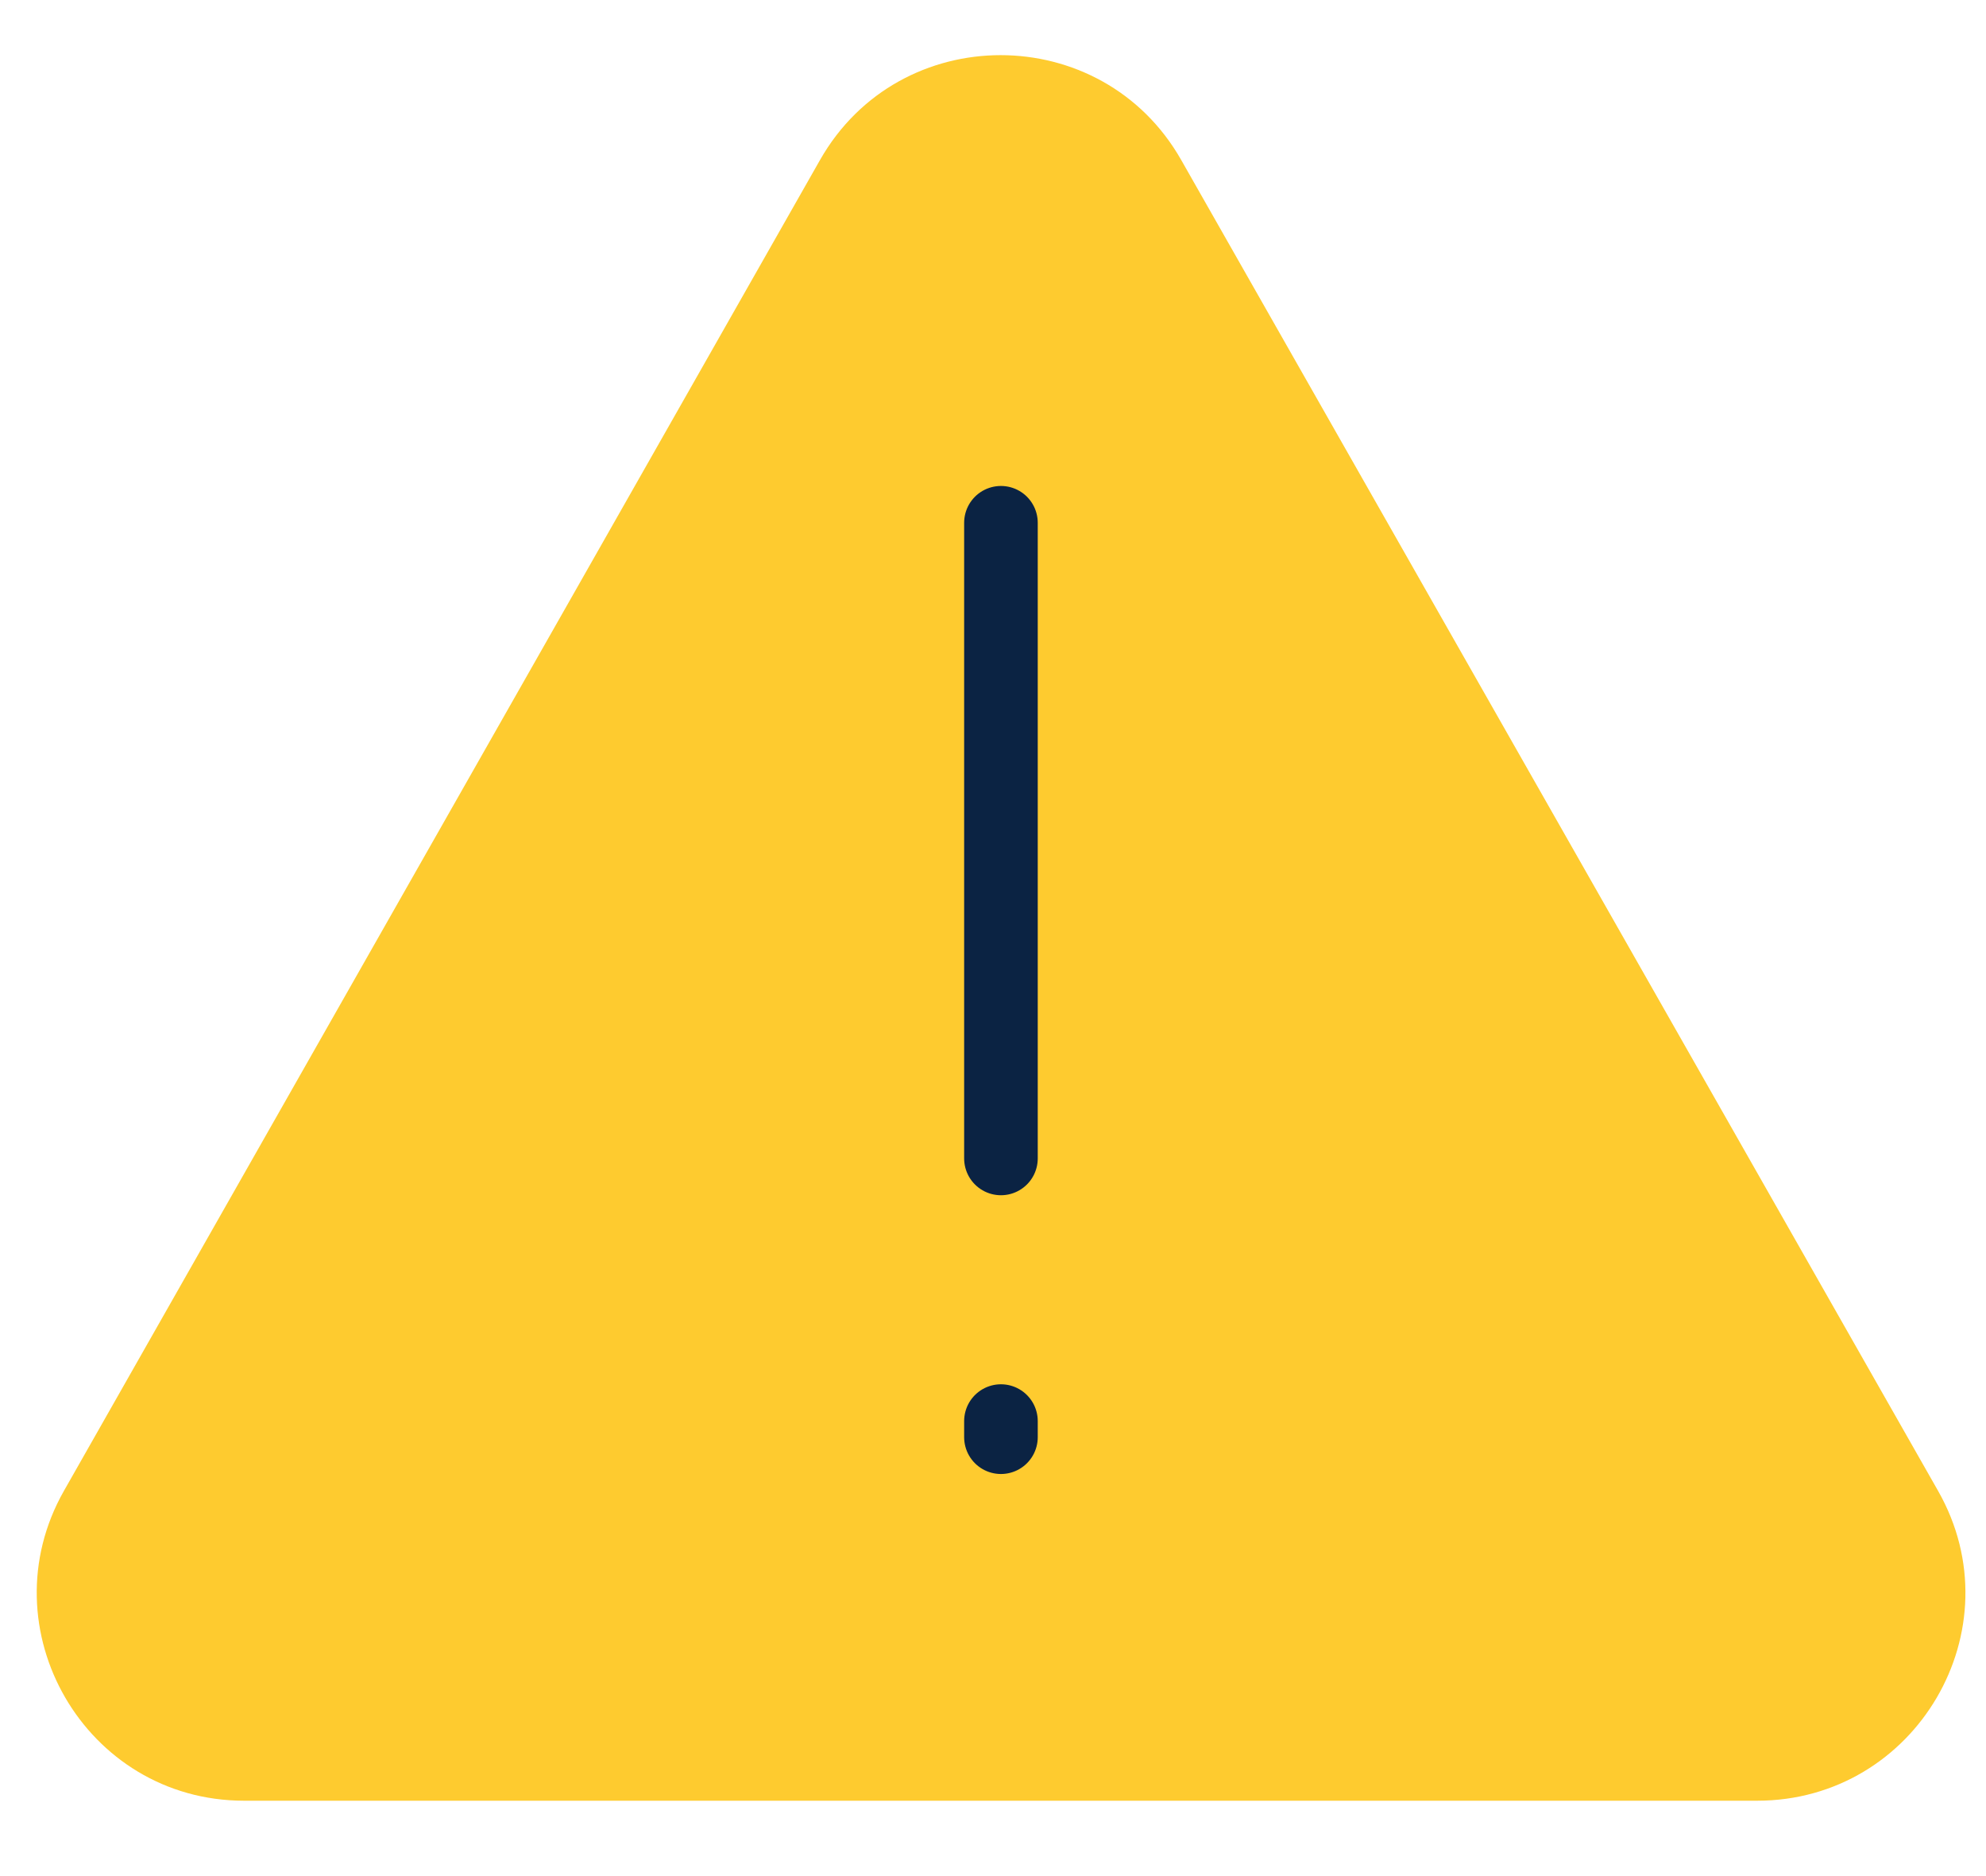 <svg width="18" height="17" viewBox="0 0 18 17" fill="none" xmlns="http://www.w3.org/2000/svg">
<path d="M17.566 13.51L10.706 1.45C9.986 0.183 8.152 0.183 7.432 1.45L0.579 13.51C-0.128 14.757 0.772 16.317 2.212 16.317C5.74 16.317 11.223 16.317 15.926 16.317C17.366 16.317 18.279 14.763 17.566 13.51Z" fill="#FECB2F"/>
<path d="M9.072 4.737V10.497" stroke="#0B2343" stroke-width="0.667" stroke-miterlimit="10" stroke-linecap="round" stroke-linejoin="round"/>
<path d="M9.072 12.877V13.023" stroke="#0B2343" stroke-width="0.667" stroke-miterlimit="10" stroke-linecap="round" stroke-linejoin="round"/>
</svg>
